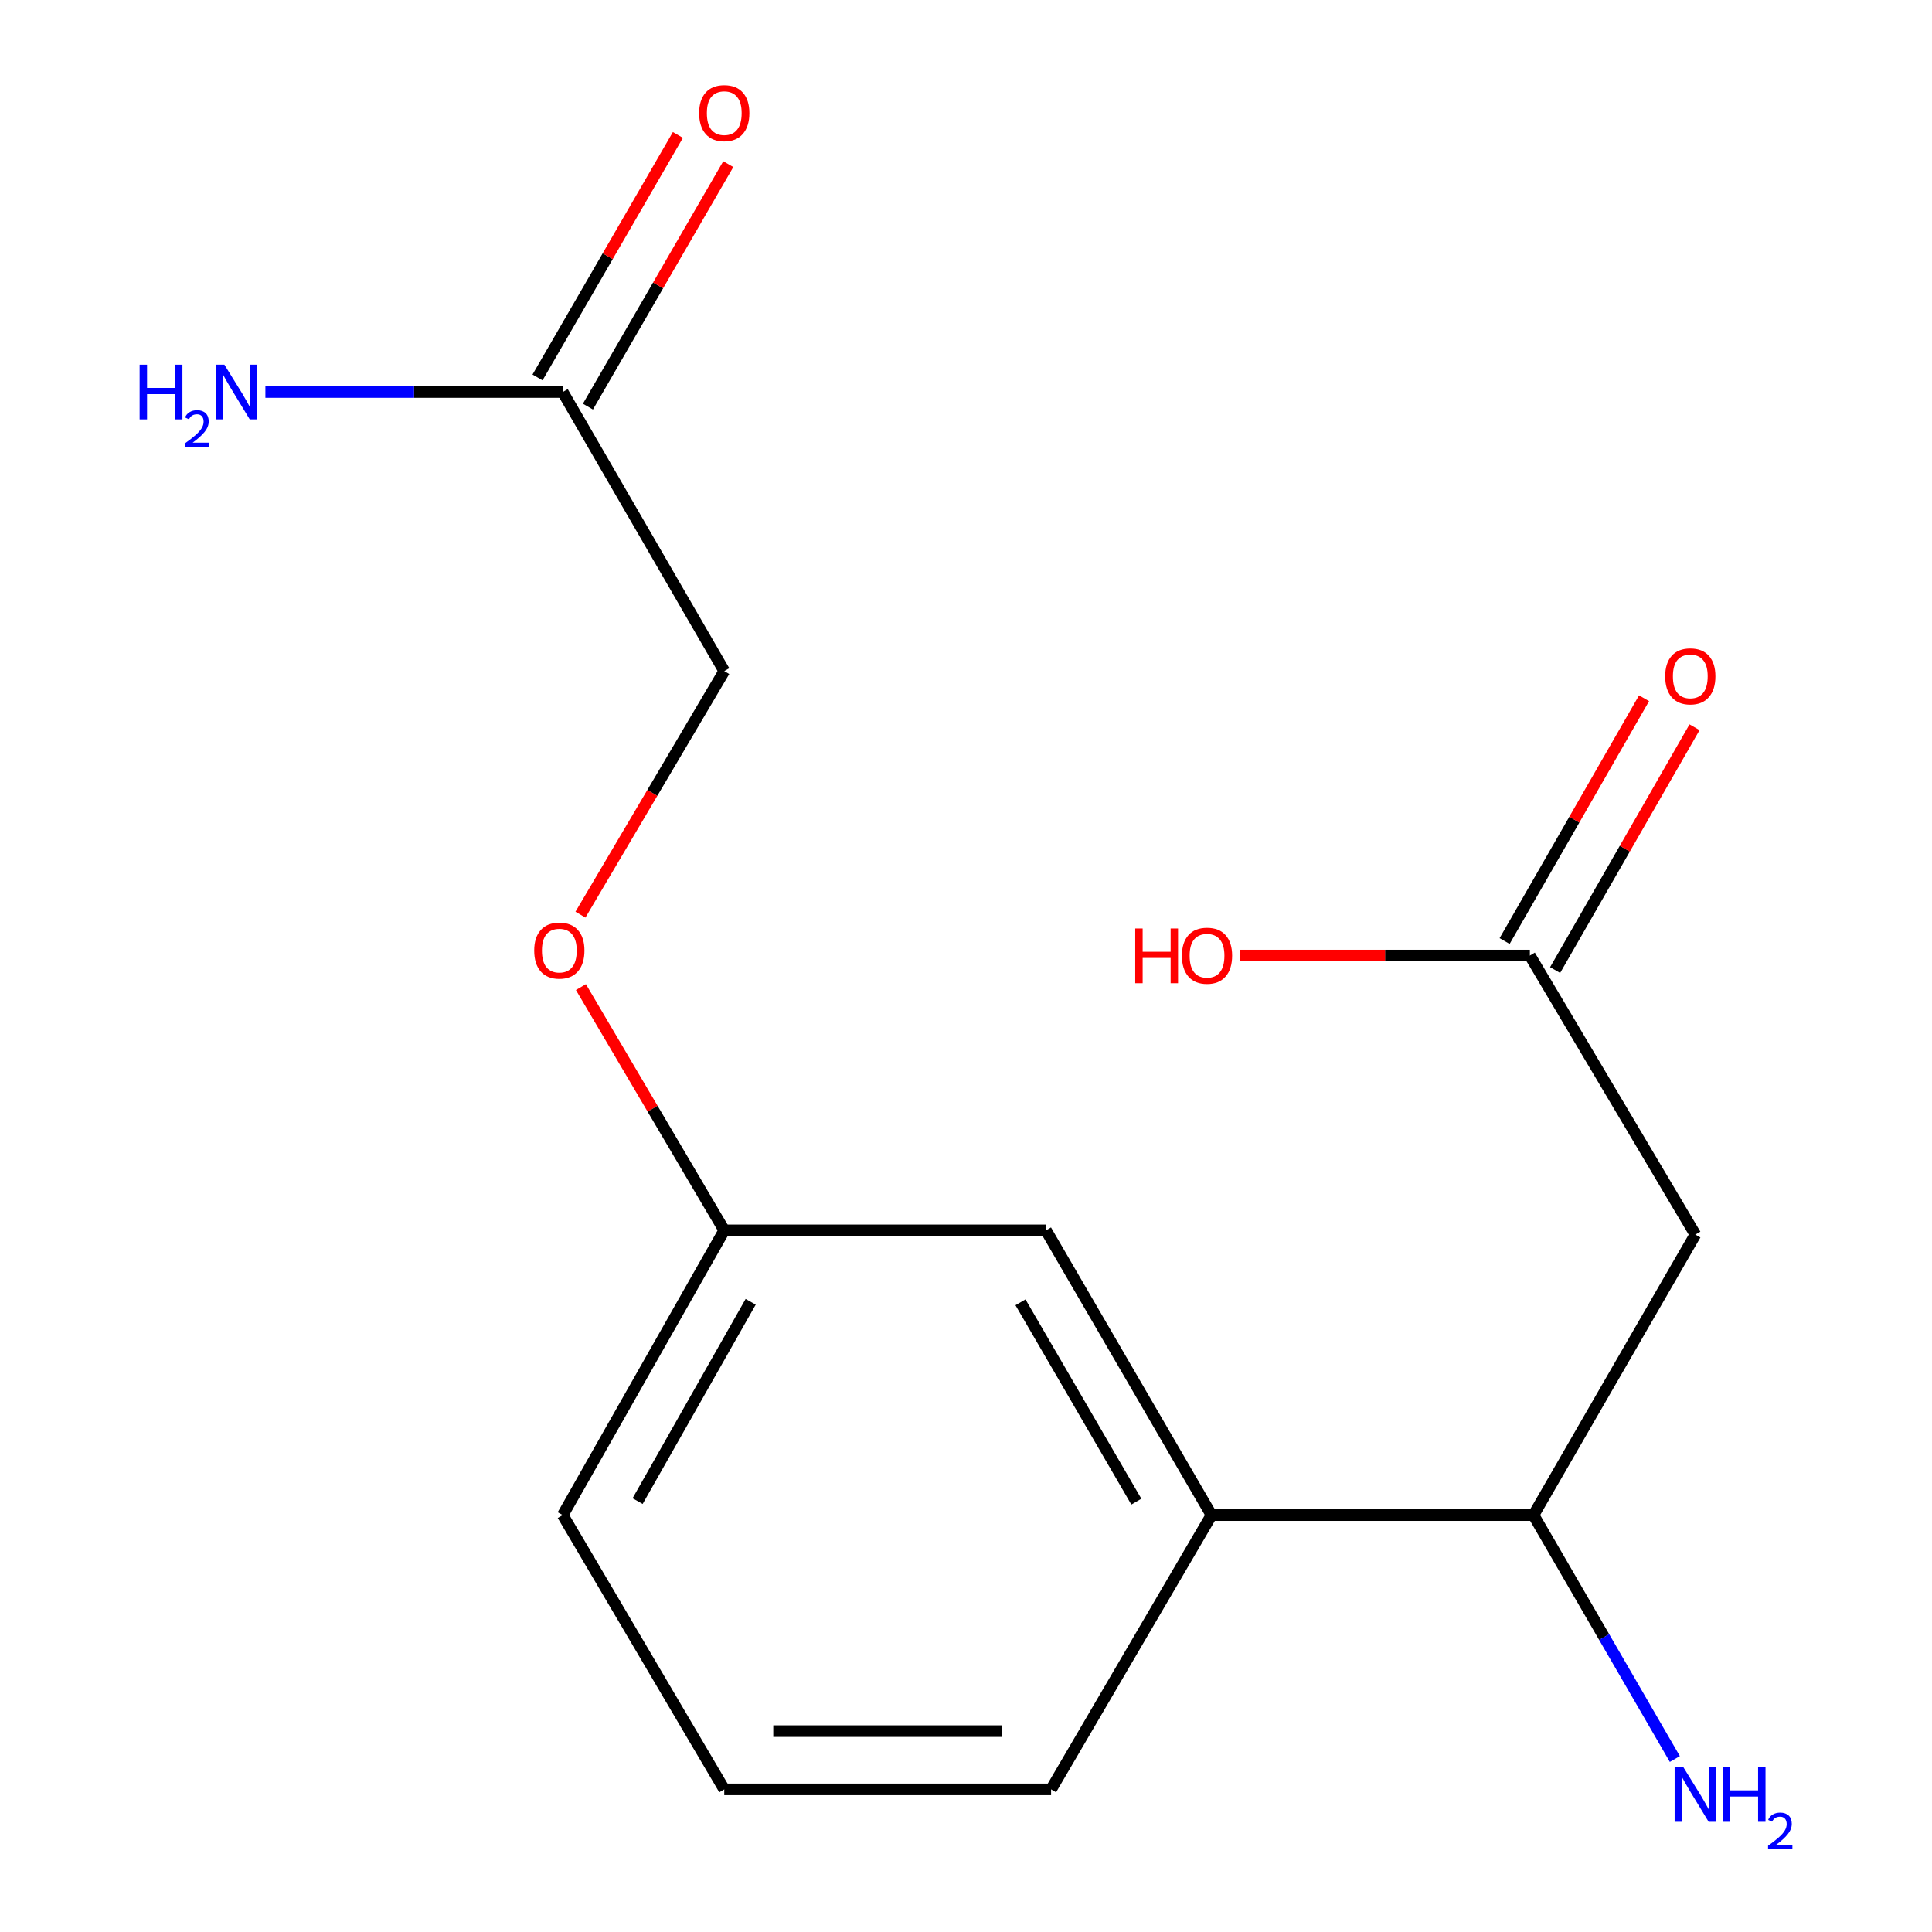 <?xml version='1.0' encoding='iso-8859-1'?>
<svg version='1.1' baseProfile='full'
              xmlns='http://www.w3.org/2000/svg'
                      xmlns:rdkit='http://www.rdkit.org/xml'
                      xmlns:xlink='http://www.w3.org/1999/xlink'
                  xml:space='preserve'
width='1000px' height='1000px' viewBox='0 0 1000 1000'>
<!-- END OF HEADER -->
<rect style='opacity:1.0;fill:#FFFFFF;stroke:none' width='1000' height='1000' x='0' y='0'> </rect>
<path class='bond-0' d='M 877.524,639.021 L 791.854,494.591' style='fill:none;fill-rule:evenodd;stroke:#000000;stroke-width:6px;stroke-linecap:butt;stroke-linejoin:miter;stroke-opacity:1' />
<path class='bond-1' d='M 877.524,639.021 L 793.73,784.205' style='fill:none;fill-rule:evenodd;stroke:#000000;stroke-width:6px;stroke-linecap:butt;stroke-linejoin:miter;stroke-opacity:1' />
<path class='bond-5' d='M 804.923,502.097 L 841.009,439.262' style='fill:none;fill-rule:evenodd;stroke:#000000;stroke-width:6px;stroke-linecap:butt;stroke-linejoin:miter;stroke-opacity:1' />
<path class='bond-5' d='M 841.009,439.262 L 877.094,376.428' style='fill:none;fill-rule:evenodd;stroke:#FF0000;stroke-width:6px;stroke-linecap:butt;stroke-linejoin:miter;stroke-opacity:1' />
<path class='bond-5' d='M 778.785,487.086 L 814.87,424.252' style='fill:none;fill-rule:evenodd;stroke:#000000;stroke-width:6px;stroke-linecap:butt;stroke-linejoin:miter;stroke-opacity:1' />
<path class='bond-5' d='M 814.87,424.252 L 850.956,361.417' style='fill:none;fill-rule:evenodd;stroke:#FF0000;stroke-width:6px;stroke-linecap:butt;stroke-linejoin:miter;stroke-opacity:1' />
<path class='bond-12' d='M 791.854,494.591 L 716.891,494.591' style='fill:none;fill-rule:evenodd;stroke:#000000;stroke-width:6px;stroke-linecap:butt;stroke-linejoin:miter;stroke-opacity:1' />
<path class='bond-12' d='M 716.891,494.591 L 641.929,494.591' style='fill:none;fill-rule:evenodd;stroke:#FF0000;stroke-width:6px;stroke-linecap:butt;stroke-linejoin:miter;stroke-opacity:1' />
<path class='bond-2' d='M 793.73,784.205 L 627.079,784.205' style='fill:none;fill-rule:evenodd;stroke:#000000;stroke-width:6px;stroke-linecap:butt;stroke-linejoin:miter;stroke-opacity:1' />
<path class='bond-11' d='M 793.73,784.205 L 830.314,847.334' style='fill:none;fill-rule:evenodd;stroke:#000000;stroke-width:6px;stroke-linecap:butt;stroke-linejoin:miter;stroke-opacity:1' />
<path class='bond-11' d='M 830.314,847.334 L 866.897,910.464' style='fill:none;fill-rule:evenodd;stroke:#0000FF;stroke-width:6px;stroke-linecap:butt;stroke-linejoin:miter;stroke-opacity:1' />
<path class='bond-4' d='M 627.079,784.205 L 541.409,636.828' style='fill:none;fill-rule:evenodd;stroke:#000000;stroke-width:6px;stroke-linecap:butt;stroke-linejoin:miter;stroke-opacity:1' />
<path class='bond-4' d='M 588.169,777.246 L 528.2,674.082' style='fill:none;fill-rule:evenodd;stroke:#000000;stroke-width:6px;stroke-linecap:butt;stroke-linejoin:miter;stroke-opacity:1' />
<path class='bond-13' d='M 627.079,784.205 L 544.038,926.173' style='fill:none;fill-rule:evenodd;stroke:#000000;stroke-width:6px;stroke-linecap:butt;stroke-linejoin:miter;stroke-opacity:1' />
<path class='bond-3' d='M 291.265,202.918 L 374.875,347.348' style='fill:none;fill-rule:evenodd;stroke:#000000;stroke-width:6px;stroke-linecap:butt;stroke-linejoin:miter;stroke-opacity:1' />
<path class='bond-6' d='M 304.308,210.468 L 340.634,147.711' style='fill:none;fill-rule:evenodd;stroke:#000000;stroke-width:6px;stroke-linecap:butt;stroke-linejoin:miter;stroke-opacity:1' />
<path class='bond-6' d='M 340.634,147.711 L 376.96,84.954' style='fill:none;fill-rule:evenodd;stroke:#FF0000;stroke-width:6px;stroke-linecap:butt;stroke-linejoin:miter;stroke-opacity:1' />
<path class='bond-6' d='M 278.221,195.368 L 314.547,132.611' style='fill:none;fill-rule:evenodd;stroke:#000000;stroke-width:6px;stroke-linecap:butt;stroke-linejoin:miter;stroke-opacity:1' />
<path class='bond-6' d='M 314.547,132.611 L 350.873,69.854' style='fill:none;fill-rule:evenodd;stroke:#FF0000;stroke-width:6px;stroke-linecap:butt;stroke-linejoin:miter;stroke-opacity:1' />
<path class='bond-9' d='M 291.265,202.918 L 214.315,202.918' style='fill:none;fill-rule:evenodd;stroke:#000000;stroke-width:6px;stroke-linecap:butt;stroke-linejoin:miter;stroke-opacity:1' />
<path class='bond-9' d='M 214.315,202.918 L 137.365,202.918' style='fill:none;fill-rule:evenodd;stroke:#0000FF;stroke-width:6px;stroke-linecap:butt;stroke-linejoin:miter;stroke-opacity:1' />
<path class='bond-10' d='M 541.409,636.828 L 374.875,636.828' style='fill:none;fill-rule:evenodd;stroke:#000000;stroke-width:6px;stroke-linecap:butt;stroke-linejoin:miter;stroke-opacity:1' />
<path class='bond-7' d='M 300.68,510.91 L 337.778,573.869' style='fill:none;fill-rule:evenodd;stroke:#FF0000;stroke-width:6px;stroke-linecap:butt;stroke-linejoin:miter;stroke-opacity:1' />
<path class='bond-7' d='M 337.778,573.869 L 374.875,636.828' style='fill:none;fill-rule:evenodd;stroke:#000000;stroke-width:6px;stroke-linecap:butt;stroke-linejoin:miter;stroke-opacity:1' />
<path class='bond-8' d='M 300.439,473.428 L 337.657,410.388' style='fill:none;fill-rule:evenodd;stroke:#FF0000;stroke-width:6px;stroke-linecap:butt;stroke-linejoin:miter;stroke-opacity:1' />
<path class='bond-8' d='M 337.657,410.388 L 374.875,347.348' style='fill:none;fill-rule:evenodd;stroke:#000000;stroke-width:6px;stroke-linecap:butt;stroke-linejoin:miter;stroke-opacity:1' />
<path class='bond-16' d='M 374.875,636.828 L 291.265,784.205' style='fill:none;fill-rule:evenodd;stroke:#000000;stroke-width:6px;stroke-linecap:butt;stroke-linejoin:miter;stroke-opacity:1' />
<path class='bond-16' d='M 388.55,673.807 L 330.023,776.971' style='fill:none;fill-rule:evenodd;stroke:#000000;stroke-width:6px;stroke-linecap:butt;stroke-linejoin:miter;stroke-opacity:1' />
<path class='bond-14' d='M 544.038,926.173 L 374.875,926.173' style='fill:none;fill-rule:evenodd;stroke:#000000;stroke-width:6px;stroke-linecap:butt;stroke-linejoin:miter;stroke-opacity:1' />
<path class='bond-14' d='M 518.663,896.031 L 400.249,896.031' style='fill:none;fill-rule:evenodd;stroke:#000000;stroke-width:6px;stroke-linecap:butt;stroke-linejoin:miter;stroke-opacity:1' />
<path class='bond-15' d='M 374.875,926.173 L 291.265,784.205' style='fill:none;fill-rule:evenodd;stroke:#000000;stroke-width:6px;stroke-linecap:butt;stroke-linejoin:miter;stroke-opacity:1' />
<path  class='atom-6' d='M 861.895 350.074
Q 861.895 343.274, 865.255 339.474
Q 868.615 335.674, 874.895 335.674
Q 881.175 335.674, 884.535 339.474
Q 887.895 343.274, 887.895 350.074
Q 887.895 356.954, 884.495 360.874
Q 881.095 364.754, 874.895 364.754
Q 868.655 364.754, 865.255 360.874
Q 861.895 356.994, 861.895 350.074
M 874.895 361.554
Q 879.215 361.554, 881.535 358.674
Q 883.895 355.754, 883.895 350.074
Q 883.895 344.514, 881.535 341.714
Q 879.215 338.874, 874.895 338.874
Q 870.575 338.874, 868.215 341.674
Q 865.895 344.474, 865.895 350.074
Q 865.895 355.794, 868.215 358.674
Q 870.575 361.554, 874.895 361.554
' fill='#FF0000'/>
<path  class='atom-7' d='M 361.875 58.552
Q 361.875 51.752, 365.235 47.952
Q 368.595 44.152, 374.875 44.152
Q 381.155 44.152, 384.515 47.952
Q 387.875 51.752, 387.875 58.552
Q 387.875 65.432, 384.475 69.352
Q 381.075 73.232, 374.875 73.232
Q 368.635 73.232, 365.235 69.352
Q 361.875 65.472, 361.875 58.552
M 374.875 70.032
Q 379.195 70.032, 381.515 67.152
Q 383.875 64.232, 383.875 58.552
Q 383.875 52.992, 381.515 50.192
Q 379.195 47.352, 374.875 47.352
Q 370.555 47.352, 368.195 50.152
Q 365.875 52.952, 365.875 58.552
Q 365.875 64.272, 368.195 67.152
Q 370.555 70.032, 374.875 70.032
' fill='#FF0000'/>
<path  class='atom-8' d='M 276.506 492.026
Q 276.506 485.226, 279.866 481.426
Q 283.226 477.626, 289.506 477.626
Q 295.786 477.626, 299.146 481.426
Q 302.506 485.226, 302.506 492.026
Q 302.506 498.906, 299.106 502.826
Q 295.706 506.706, 289.506 506.706
Q 283.266 506.706, 279.866 502.826
Q 276.506 498.946, 276.506 492.026
M 289.506 503.506
Q 293.826 503.506, 296.146 500.626
Q 298.506 497.706, 298.506 492.026
Q 298.506 486.466, 296.146 483.666
Q 293.826 480.826, 289.506 480.826
Q 285.186 480.826, 282.826 483.626
Q 280.506 486.426, 280.506 492.026
Q 280.506 497.746, 282.826 500.626
Q 285.186 503.506, 289.506 503.506
' fill='#FF0000'/>
<path  class='atom-10' d='M 72.27 188.758
L 76.11 188.758
L 76.11 200.798
L 90.59 200.798
L 90.59 188.758
L 94.43 188.758
L 94.43 217.078
L 90.59 217.078
L 90.59 203.998
L 76.11 203.998
L 76.11 217.078
L 72.27 217.078
L 72.27 188.758
' fill='#0000FF'/>
<path  class='atom-10' d='M 95.803 216.085
Q 96.49 214.316, 98.126 213.339
Q 99.763 212.336, 102.033 212.336
Q 104.858 212.336, 106.442 213.867
Q 108.026 215.398, 108.026 218.118
Q 108.026 220.89, 105.967 223.477
Q 103.934 226.064, 99.71 229.126
L 108.343 229.126
L 108.343 231.238
L 95.75 231.238
L 95.75 229.47
Q 99.235 226.988, 101.294 225.14
Q 103.38 223.292, 104.383 221.629
Q 105.386 219.966, 105.386 218.25
Q 105.386 216.454, 104.489 215.451
Q 103.591 214.448, 102.033 214.448
Q 100.529 214.448, 99.525 215.055
Q 98.522 215.662, 97.809 217.009
L 95.803 216.085
' fill='#0000FF'/>
<path  class='atom-10' d='M 116.143 188.758
L 125.423 203.758
Q 126.343 205.238, 127.823 207.918
Q 129.303 210.598, 129.383 210.758
L 129.383 188.758
L 133.143 188.758
L 133.143 217.078
L 129.263 217.078
L 119.303 200.678
Q 118.143 198.758, 116.903 196.558
Q 115.703 194.358, 115.343 193.678
L 115.343 217.078
L 111.663 217.078
L 111.663 188.758
L 116.143 188.758
' fill='#0000FF'/>
<path  class='atom-12' d='M 871.264 914.642
L 880.544 929.642
Q 881.464 931.122, 882.944 933.802
Q 884.424 936.482, 884.504 936.642
L 884.504 914.642
L 888.264 914.642
L 888.264 942.962
L 884.384 942.962
L 874.424 926.562
Q 873.264 924.642, 872.024 922.442
Q 870.824 920.242, 870.464 919.562
L 870.464 942.962
L 866.784 942.962
L 866.784 914.642
L 871.264 914.642
' fill='#0000FF'/>
<path  class='atom-12' d='M 891.664 914.642
L 895.504 914.642
L 895.504 926.682
L 909.984 926.682
L 909.984 914.642
L 913.824 914.642
L 913.824 942.962
L 909.984 942.962
L 909.984 929.882
L 895.504 929.882
L 895.504 942.962
L 891.664 942.962
L 891.664 914.642
' fill='#0000FF'/>
<path  class='atom-12' d='M 915.197 941.968
Q 915.883 940.2, 917.52 939.223
Q 919.157 938.22, 921.427 938.22
Q 924.252 938.22, 925.836 939.751
Q 927.42 941.282, 927.42 944.001
Q 927.42 946.773, 925.361 949.36
Q 923.328 951.948, 919.104 955.01
L 927.737 955.01
L 927.737 957.122
L 915.144 957.122
L 915.144 955.353
Q 918.629 952.872, 920.688 951.024
Q 922.774 949.176, 923.777 947.512
Q 924.78 945.849, 924.78 944.133
Q 924.78 942.338, 923.883 941.335
Q 922.985 940.332, 921.427 940.332
Q 919.923 940.332, 918.919 940.939
Q 917.916 941.546, 917.203 942.892
L 915.197 941.968
' fill='#0000FF'/>
<path  class='atom-13' d='M 587.591 480.591
L 591.431 480.591
L 591.431 492.631
L 605.911 492.631
L 605.911 480.591
L 609.751 480.591
L 609.751 508.911
L 605.911 508.911
L 605.911 495.831
L 591.431 495.831
L 591.431 508.911
L 587.591 508.911
L 587.591 480.591
' fill='#FF0000'/>
<path  class='atom-13' d='M 611.751 494.671
Q 611.751 487.871, 615.111 484.071
Q 618.471 480.271, 624.751 480.271
Q 631.031 480.271, 634.391 484.071
Q 637.751 487.871, 637.751 494.671
Q 637.751 501.551, 634.351 505.471
Q 630.951 509.351, 624.751 509.351
Q 618.511 509.351, 615.111 505.471
Q 611.751 501.591, 611.751 494.671
M 624.751 506.151
Q 629.071 506.151, 631.391 503.271
Q 633.751 500.351, 633.751 494.671
Q 633.751 489.111, 631.391 486.311
Q 629.071 483.471, 624.751 483.471
Q 620.431 483.471, 618.071 486.271
Q 615.751 489.071, 615.751 494.671
Q 615.751 500.391, 618.071 503.271
Q 620.431 506.151, 624.751 506.151
' fill='#FF0000'/>
</svg>
